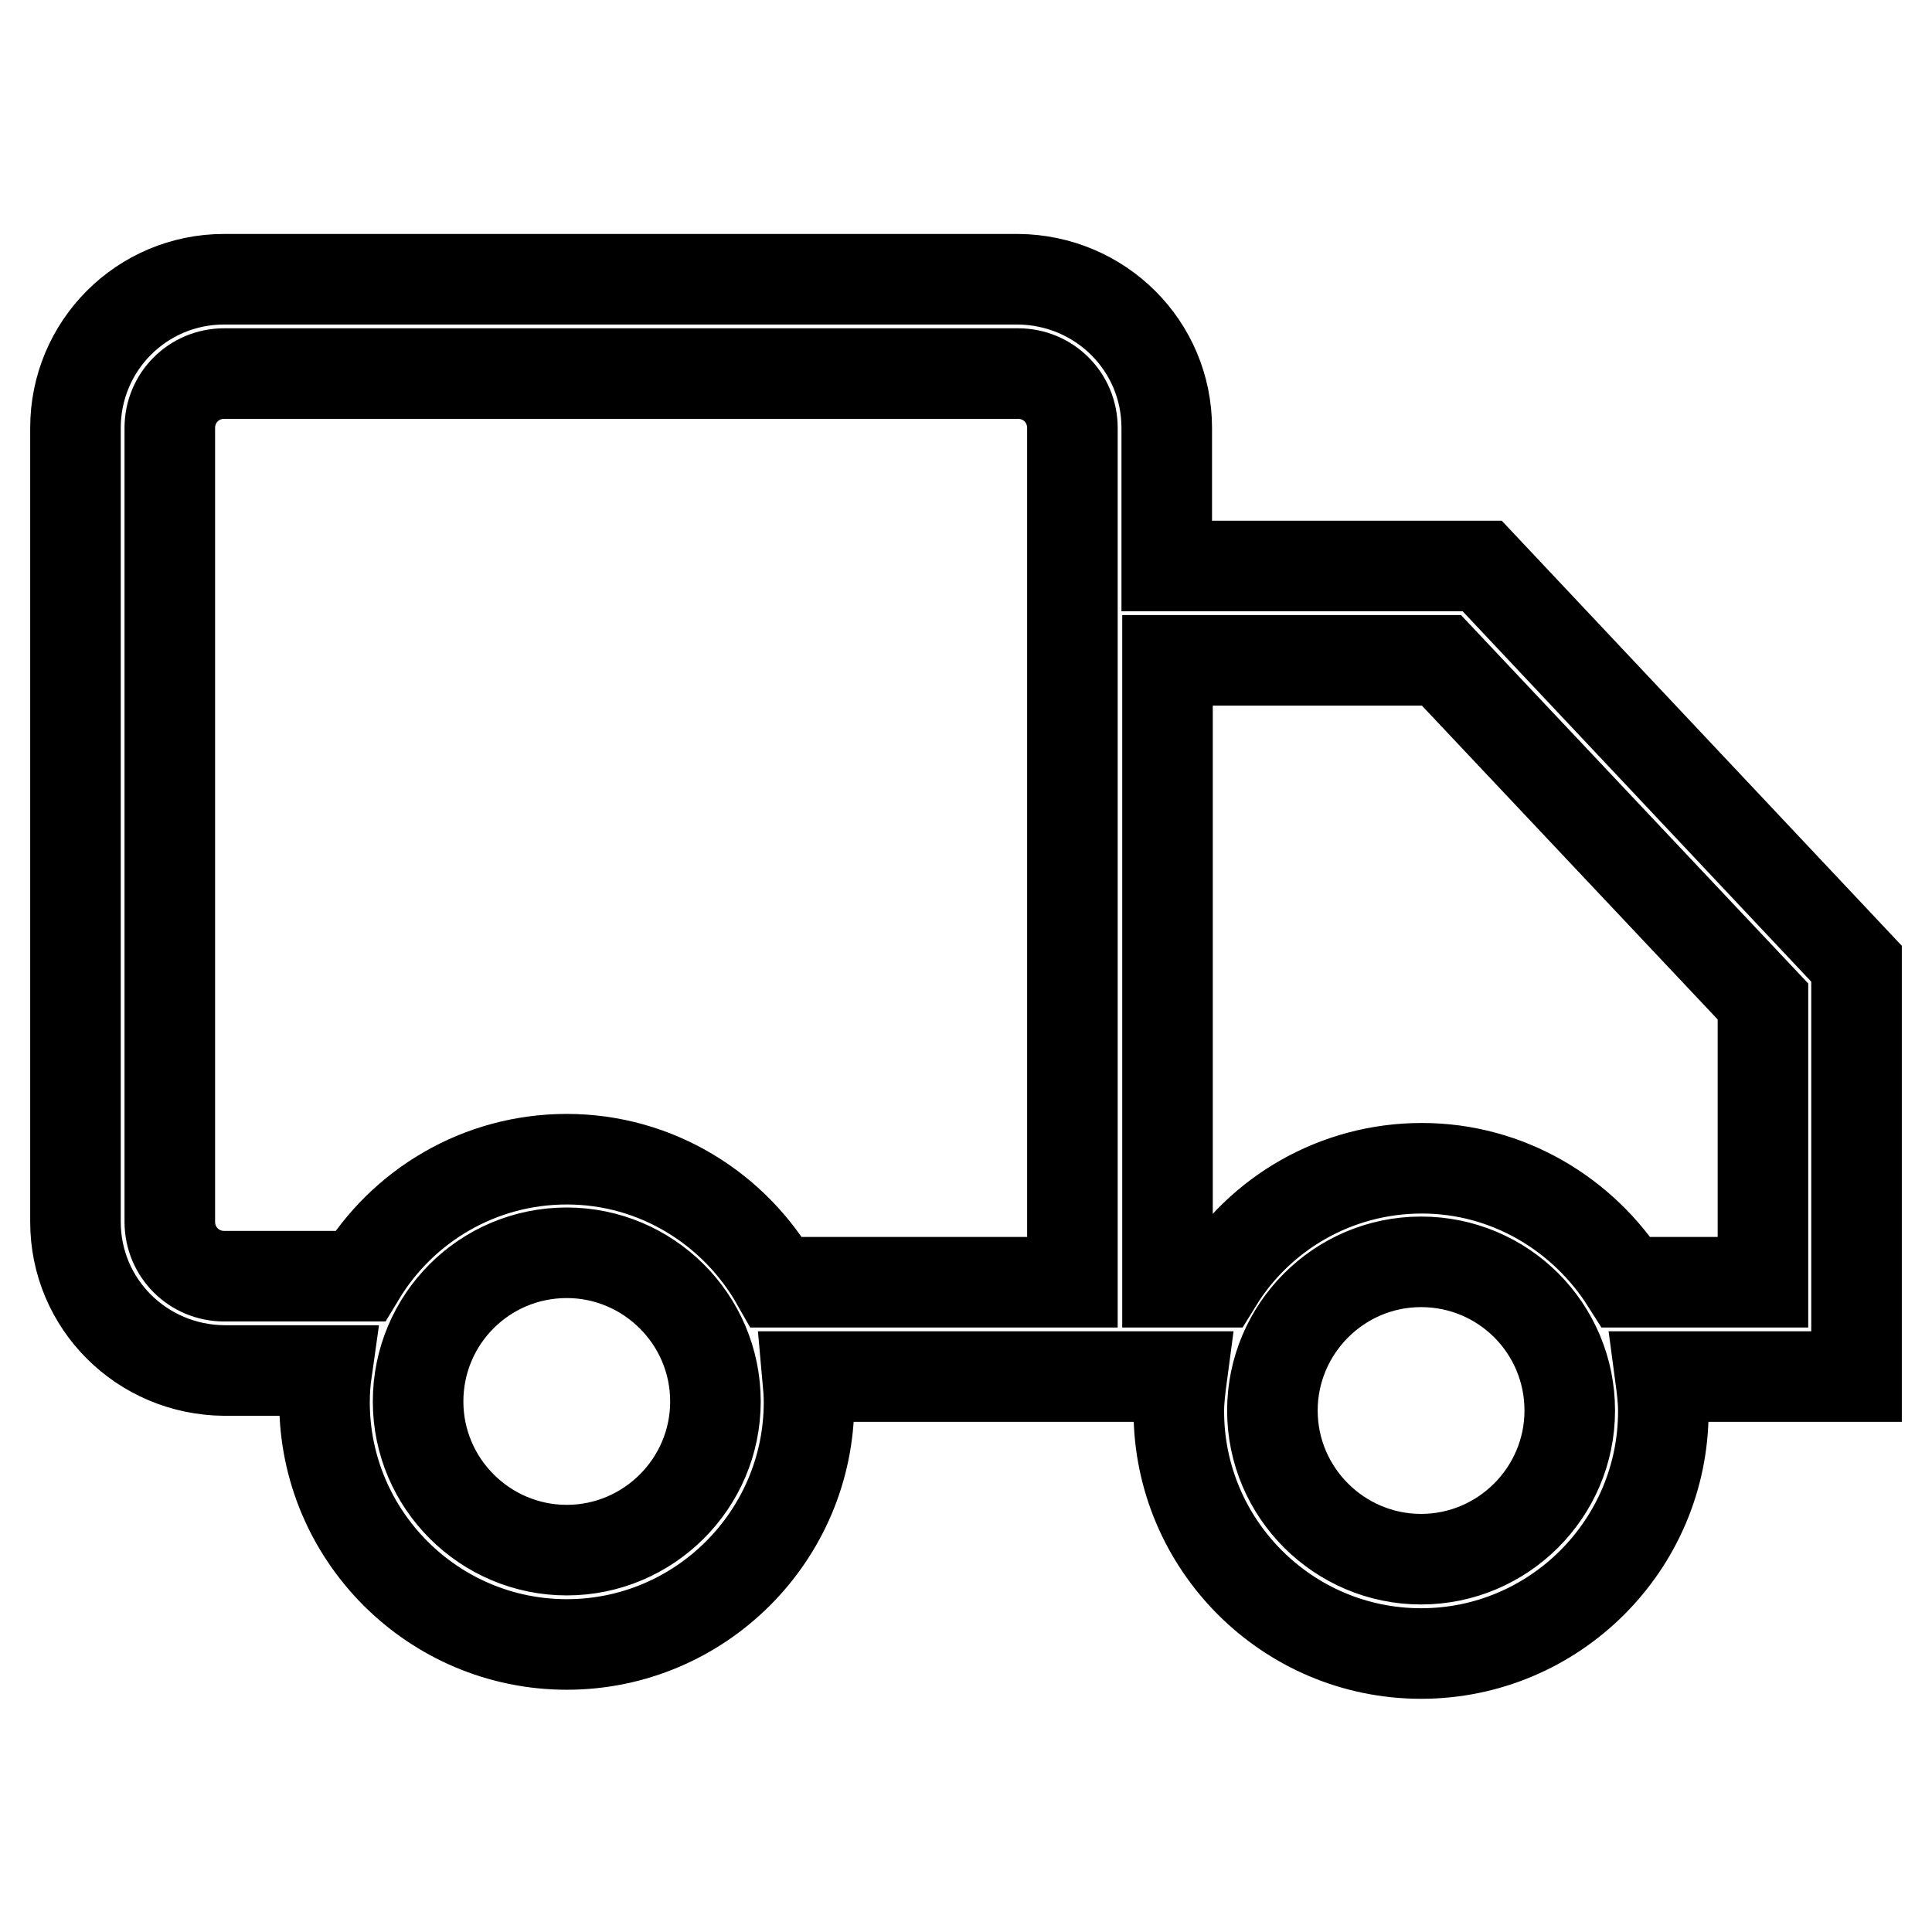 <?xml version="1.0" encoding="utf-8"?>
<!-- Svg Vector Icons : http://www.onlinewebfonts.com/icon -->
<!DOCTYPE svg PUBLIC "-//W3C//DTD SVG 1.1//EN" "http://www.w3.org/Graphics/SVG/1.1/DTD/svg11.dtd">
<svg version="1.1" xmlns="http://www.w3.org/2000/svg" xmlns:xlink="http://www.w3.org/1999/xlink" x="0px" y="0px" viewBox="0 0 256 256" enable-background="new 0 0 256 256" xml:space="preserve">
<g> <path stroke-width="12" fill-opacity="0" stroke="#000000"  d="M246,127.7l-49.6-52.7h-41.8V56.7c0-10.9-8.8-19.6-19.7-19.7H29.7C18.8,37,10,45.8,10,56.7v105.2 c0,10.9,8.8,19.6,19.7,19.7h13.6c-0.2,1.4-0.3,2.8-0.3,4.2c0,17.7,14.4,32.1,32.1,32.1s32.1-14.4,32.1-32.1c0-1.1-0.1-2.3-0.2-3.4 h49.6c-0.2,1.5-0.4,3.1-0.4,4.6c0,17.7,14.4,32.1,32.1,32.1c17.7,0,32.1-14.4,32.1-32.1c0-1.6-0.2-3.1-0.4-4.6h26V127.7z  M75.1,205.4c-10.8,0-19.7-8.8-19.7-19.7S64.2,166,75.1,166c10.8,0,19.7,8.8,19.7,19.7S85.9,205.4,75.1,205.4z M75.1,153.6 c-11.6,0-21.8,6.2-27.4,15.5h-18c-4,0-7.2-3.2-7.2-7.2V56.7c0-4,3.2-7.2,7.2-7.2h105.2c4,0,7.2,3.2,7.2,7.2v113.2h-39.2 C97.4,160.2,87,153.6,75.1,153.6L75.1,153.6z M188.3,206.6c-10.8,0-19.7-8.8-19.7-19.7c0-10.8,8.8-19.7,19.7-19.7 s19.7,8.8,19.7,19.7C208,197.8,199.1,206.6,188.3,206.6z M233.6,169.9h-18.1c-5.7-9-15.7-15.1-27.1-15.1s-21.5,6-27.1,15.1h-6.6 V87.5H191l42.6,45.2V169.9z"/></g>
</svg>